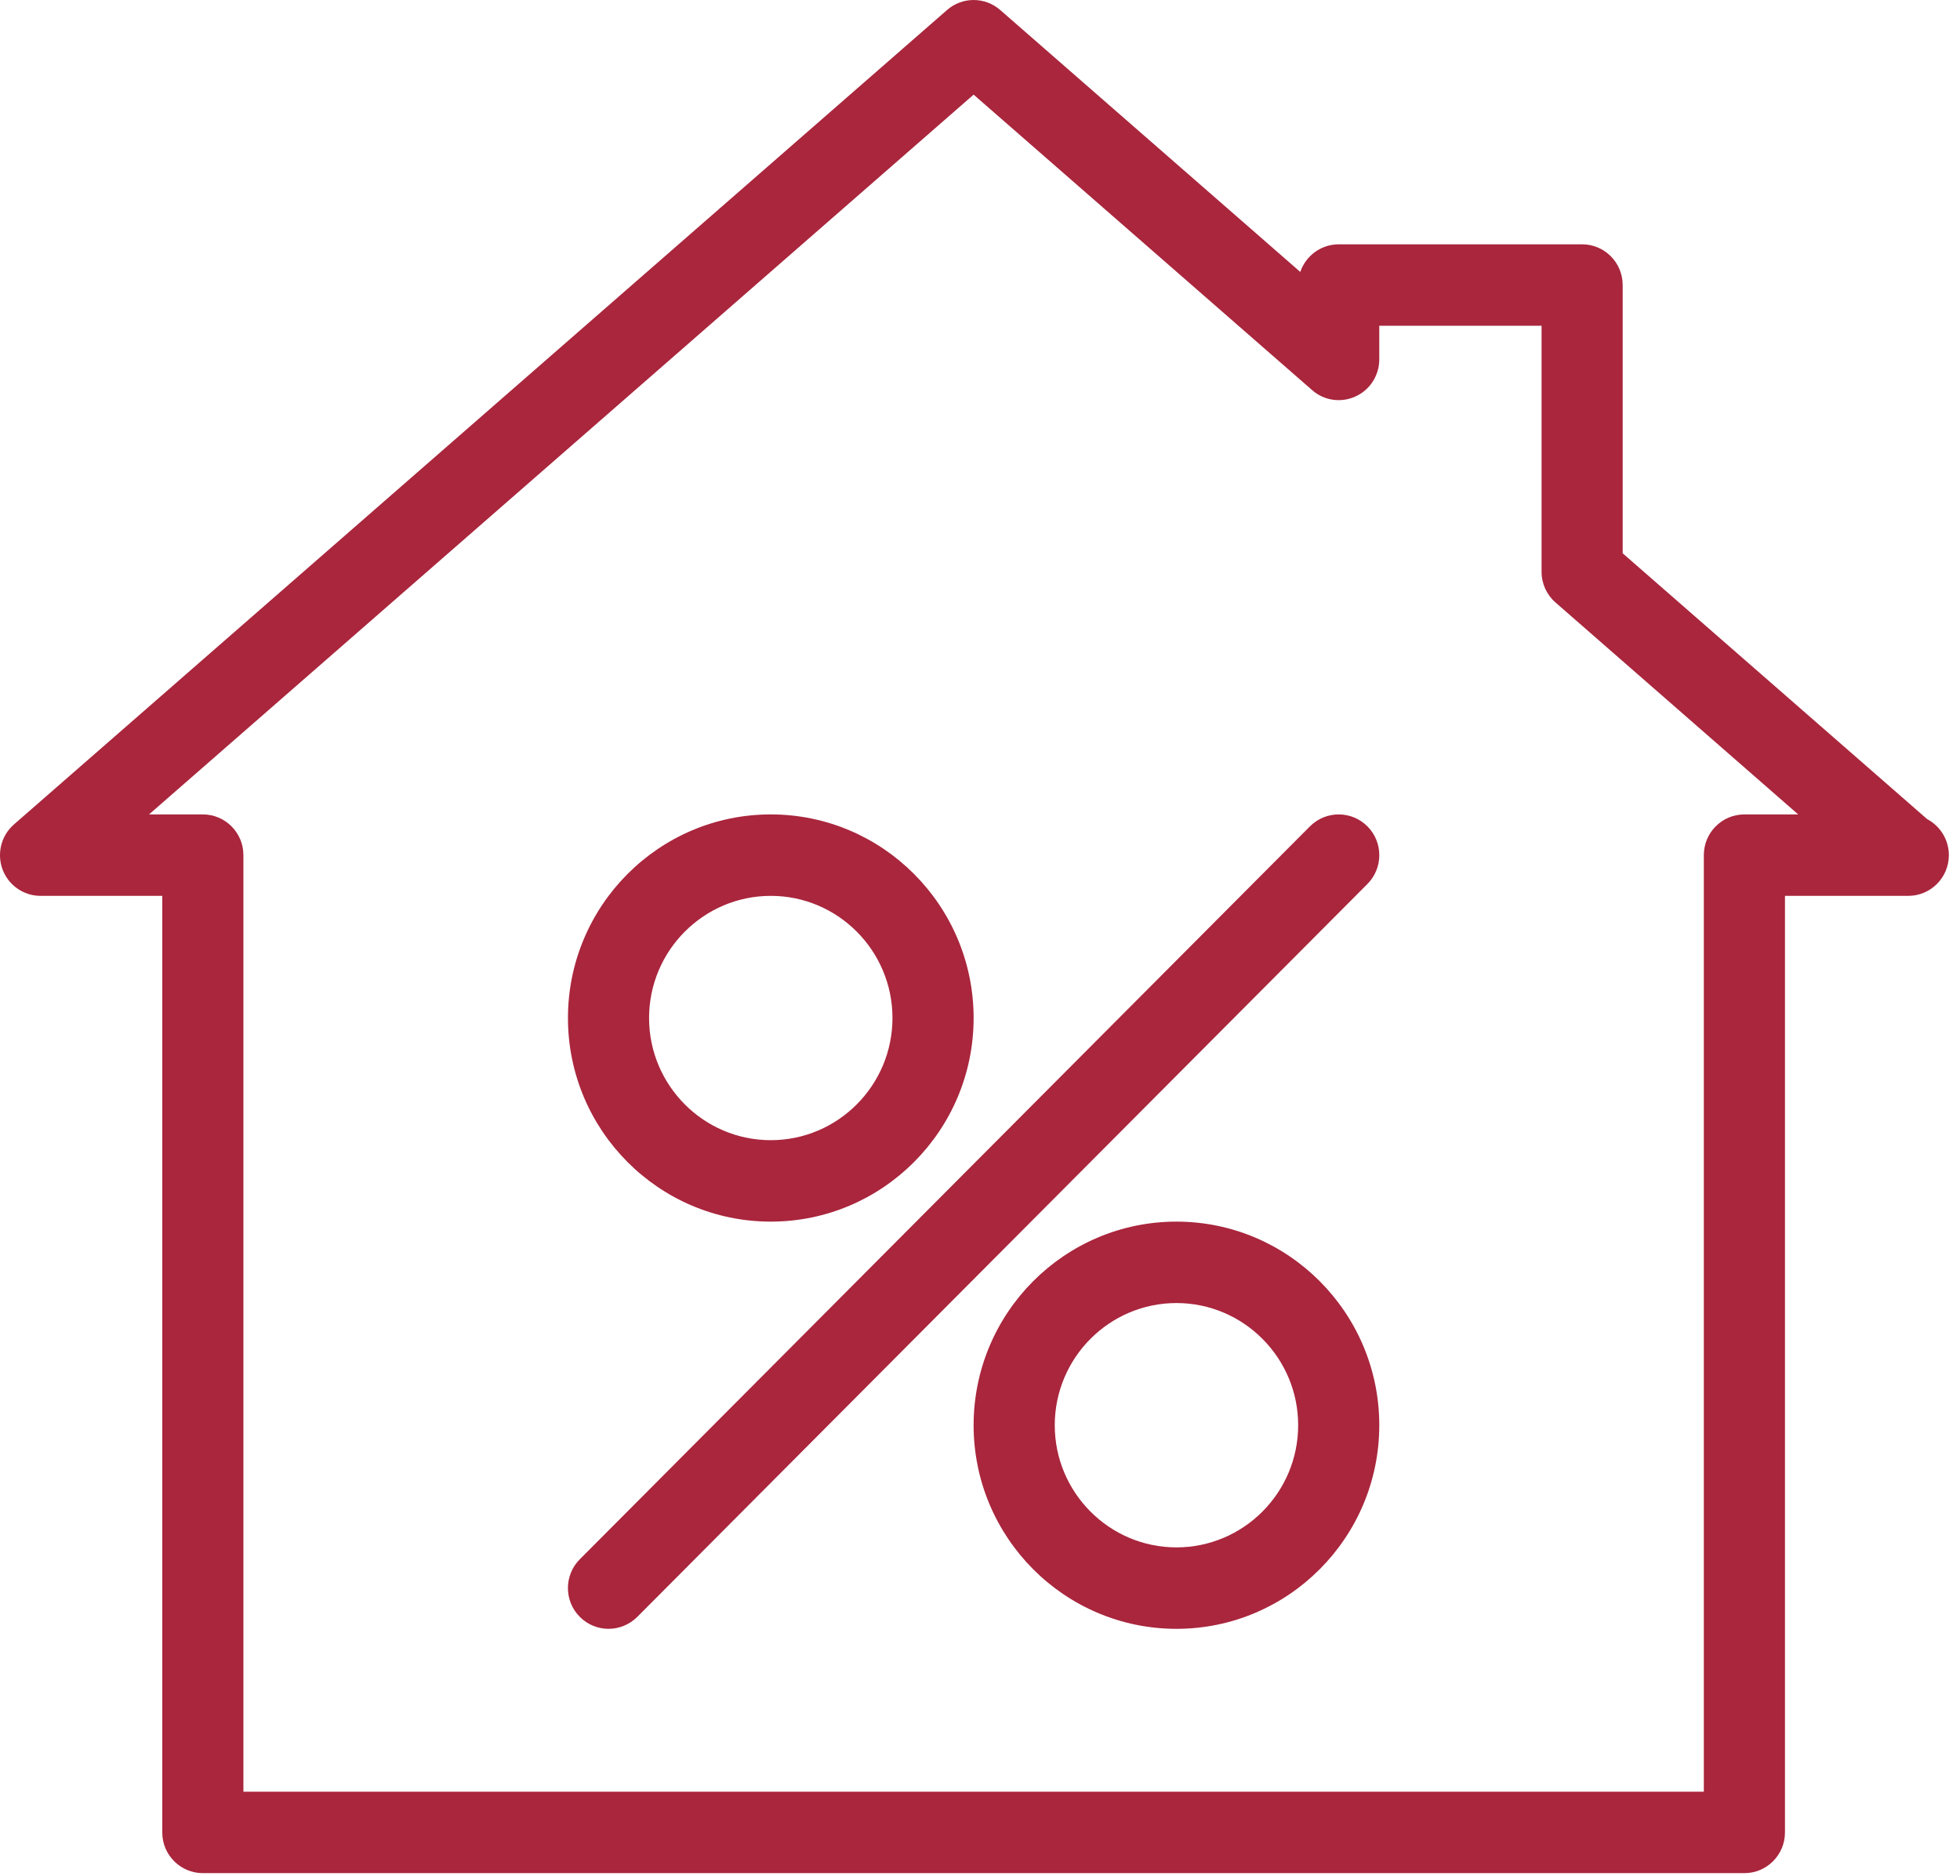 <?xml version="1.0" encoding="UTF-8"?>
<svg width="70px" height="67px" viewBox="0 0 70 67" version="1.1" xmlns="http://www.w3.org/2000/svg" xmlns:xlink="http://www.w3.org/1999/xlink">
    <!-- Generator: Sketch 49.1 (51147) - http://www.bohemiancoding.com/sketch -->
    <title>taxaties</title>
    <desc>Created with Sketch.</desc>
    <defs></defs>
    <g id="Homepage" stroke="none" stroke-width="1" fill="none" fill-rule="evenodd">
        <g id="Homepage---Desktop" transform="translate(-105, -1282)" fill="#A9263D" fill-rule="nonzero">
            <g id="taxaties" transform="translate(105, 1282)">
                <path d="M68.828,29.257 L57.953,19.762 L57.953,10.181 C57.953,9.378 57.304,8.726 56.505,8.726 L47.812,8.726 C47.174,8.726 46.635,9.139 46.438,9.712 L35.723,0.358 C35.178,-0.119 34.364,-0.119 33.822,0.358 L0.498,29.446 C0.043,29.844 -0.119,30.481 0.09,31.051 C0.301,31.618 0.843,31.997 1.449,31.997 L5.795,31.997 L5.795,65.448 C5.795,66.25 6.444,66.902 7.244,66.902 L62.3,66.902 C63.1,66.902 63.749,66.25 63.749,65.448 L63.749,31.997 L68.095,31.997 C68.119,31.999 68.139,31.999 68.153,31.997 C68.953,31.997 69.602,31.345 69.602,30.542 C69.602,29.987 69.289,29.501 68.828,29.257 Z M62.3,29.088 C61.5,29.088 60.851,29.739 60.851,30.542 L60.851,63.993 L8.693,63.993 L8.693,30.542 C8.693,29.739 8.044,29.088 7.244,29.088 L5.323,29.088 L34.772,3.38 L46.861,13.933 C47.287,14.311 47.896,14.396 48.411,14.16 C48.93,13.924 49.26,13.407 49.26,12.836 L49.26,11.635 L55.056,11.635 L55.056,20.423 C55.056,20.844 55.238,21.243 55.554,21.519 L64.221,29.088 L62.3,29.088 Z" id="Shape"></path>
                <path d="M46.786,29.512 L20.707,55.692 C20.142,56.259 20.142,57.181 20.707,57.748 C20.991,58.033 21.362,58.176 21.733,58.176 C22.103,58.176 22.474,58.033 22.758,57.751 L48.837,31.572 C49.402,31.005 49.402,30.083 48.837,29.515 C48.272,28.948 47.354,28.945 46.786,29.512 Z" id="Shape"></path>
                <path d="M27.528,43.632 C31.524,43.632 34.772,40.371 34.772,36.36 C34.772,32.349 31.524,29.088 27.528,29.088 C23.532,29.088 20.284,32.349 20.284,36.36 C20.284,40.371 23.532,43.632 27.528,43.632 Z M27.528,31.997 C29.924,31.997 31.874,33.954 31.874,36.36 C31.874,38.765 29.924,40.723 27.528,40.723 C25.132,40.723 23.181,38.765 23.181,36.36 C23.181,33.954 25.132,31.997 27.528,31.997 Z" id="Shape"></path>
                <path d="M42.016,43.632 C38.02,43.632 34.772,46.892 34.772,50.904 C34.772,54.915 38.02,58.176 42.016,58.176 C46.012,58.176 49.26,54.915 49.26,50.904 C49.26,46.892 46.012,43.632 42.016,43.632 Z M42.016,55.267 C39.62,55.267 37.67,53.309 37.67,50.904 C37.67,48.498 39.62,46.54 42.016,46.54 C44.413,46.54 46.363,48.498 46.363,50.904 C46.363,53.309 44.413,55.267 42.016,55.267 Z" id="Shape"></path>
            </g>
        </g>
    </g>
</svg>